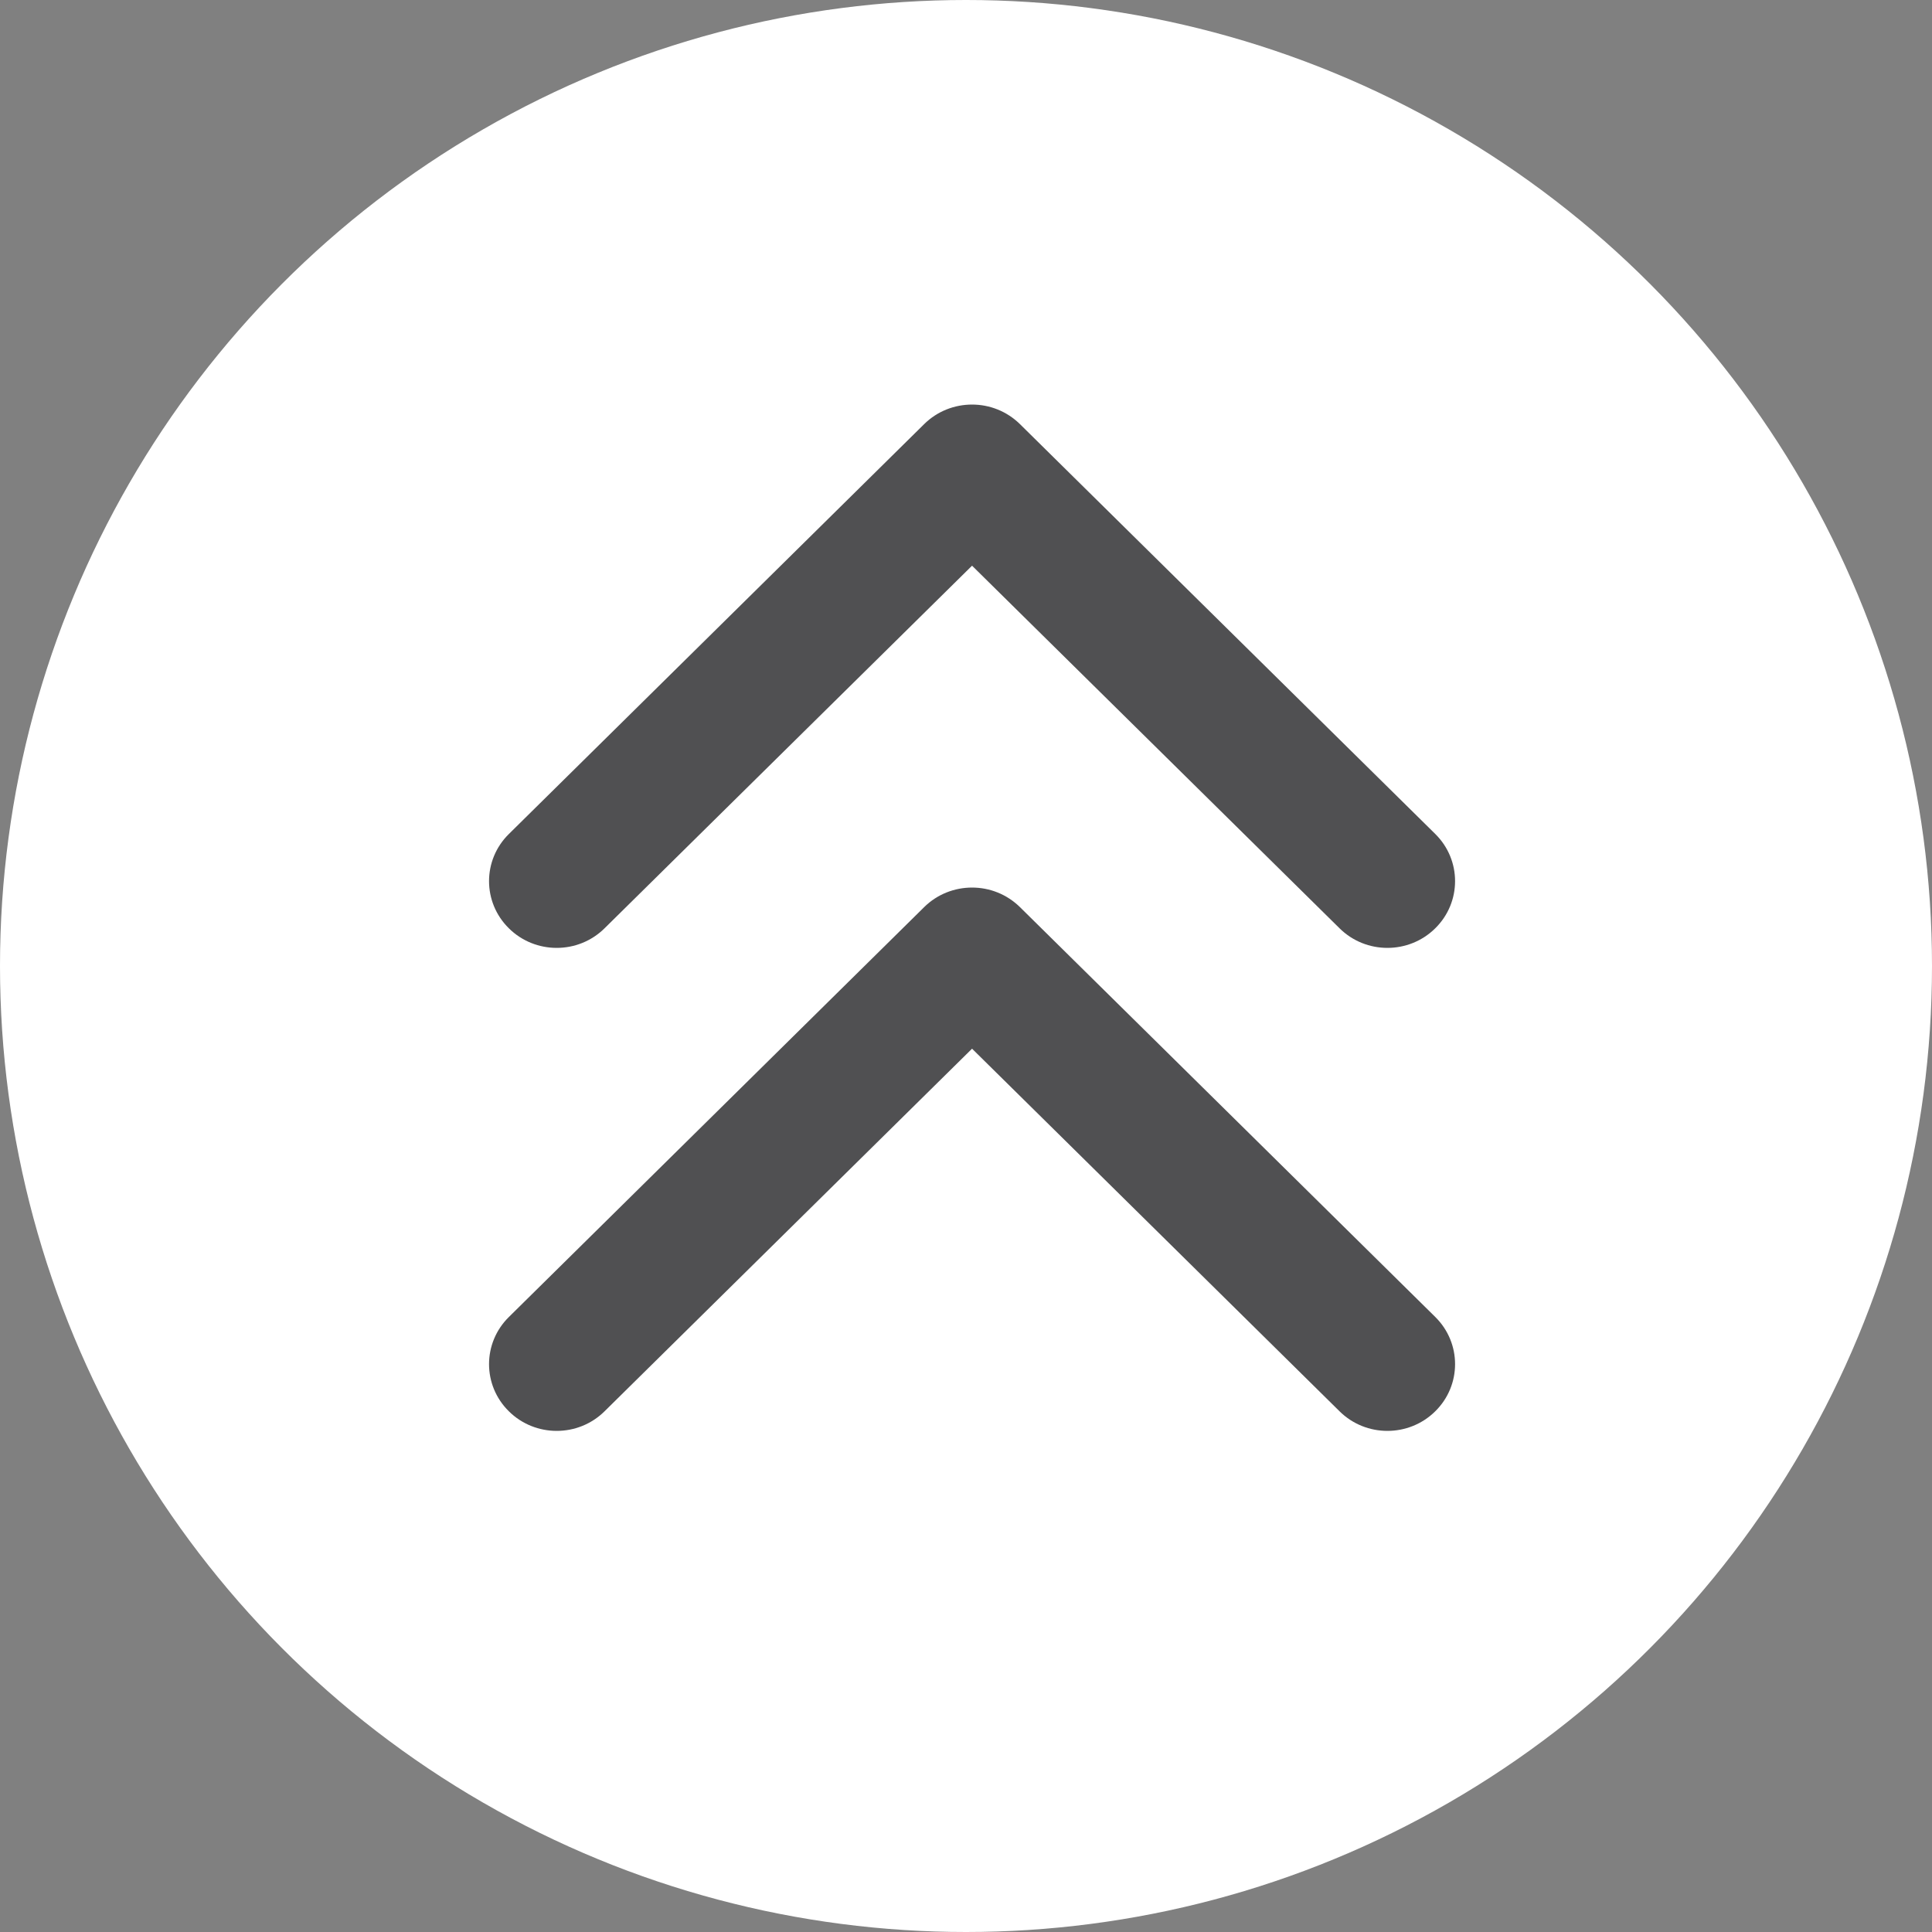 <?xml version="1.0" encoding="UTF-8"?>
<svg width="30px" height="30px" viewBox="0 0 30 30" version="1.1" xmlns="http://www.w3.org/2000/svg" xmlns:xlink="http://www.w3.org/1999/xlink">
    <rect x="0" y="0" width="30" height="30" fill="#808080" stroke="none"/>
    <!-- Generator: sketchtool 57.1 (101010) - https://sketch.com -->
    <title>7D96B50C-6099-4EF1-B5E7-855B1AB91C01</title>
    <desc>Created with sketchtool.</desc>
    <g id="Main-Artwork" stroke="none" stroke-width="1" fill="none" fill-rule="evenodd">
        <g id="Webfit---Landing-Page-(Fitters)---Desktop" transform="translate(-1035, -1498)">
            <g id="Icon-/-Garage-Fitter-/-White-Copy" transform="translate(1035, 1498)">
                <circle id="Oval-4" fill="#FFFFFF" cx="15" cy="15" r="15"></circle>
                <g id="Icon-/-Arrow-/-Up-/-White" transform="translate(7.5, 3)" fill="#505052">
                    <path d="M11.509,8.243 L5.144,14.692 C4.74,15.103 4.083,15.103 3.679,14.692 C3.274,14.282 3.274,13.617 3.679,13.207 L9.31,7.5 L3.679,1.793 C3.274,1.383 3.274,0.718 3.679,0.308 C4.083,-0.103 4.74,-0.103 5.145,0.308 L11.509,6.757 C11.711,6.963 11.812,7.231 11.812,7.5 C11.812,7.769 11.711,8.038 11.509,8.243" id="Arrow" transform="translate(7.594, 7.5) scale(1, -1) rotate(90) translate(-7.594, -7.5) "></path>
                </g>
                <g id="Icon-/-Arrow-/-Up-/-White" transform="translate(7.5, 10.5)" fill="#505052">
                    <path d="M11.509,8.243 L5.144,14.692 C4.74,15.103 4.083,15.103 3.679,14.692 C3.274,14.282 3.274,13.617 3.679,13.207 L9.31,7.5 L3.679,1.793 C3.274,1.383 3.274,0.718 3.679,0.308 C4.083,-0.103 4.74,-0.103 5.145,0.308 L11.509,6.757 C11.711,6.963 11.812,7.231 11.812,7.5 C11.812,7.769 11.711,8.038 11.509,8.243" id="Arrow" transform="translate(7.594, 7.5) scale(1, -1) rotate(90) translate(-7.594, -7.5) "></path>
                </g>
            </g>
        </g>
    </g>
</svg>